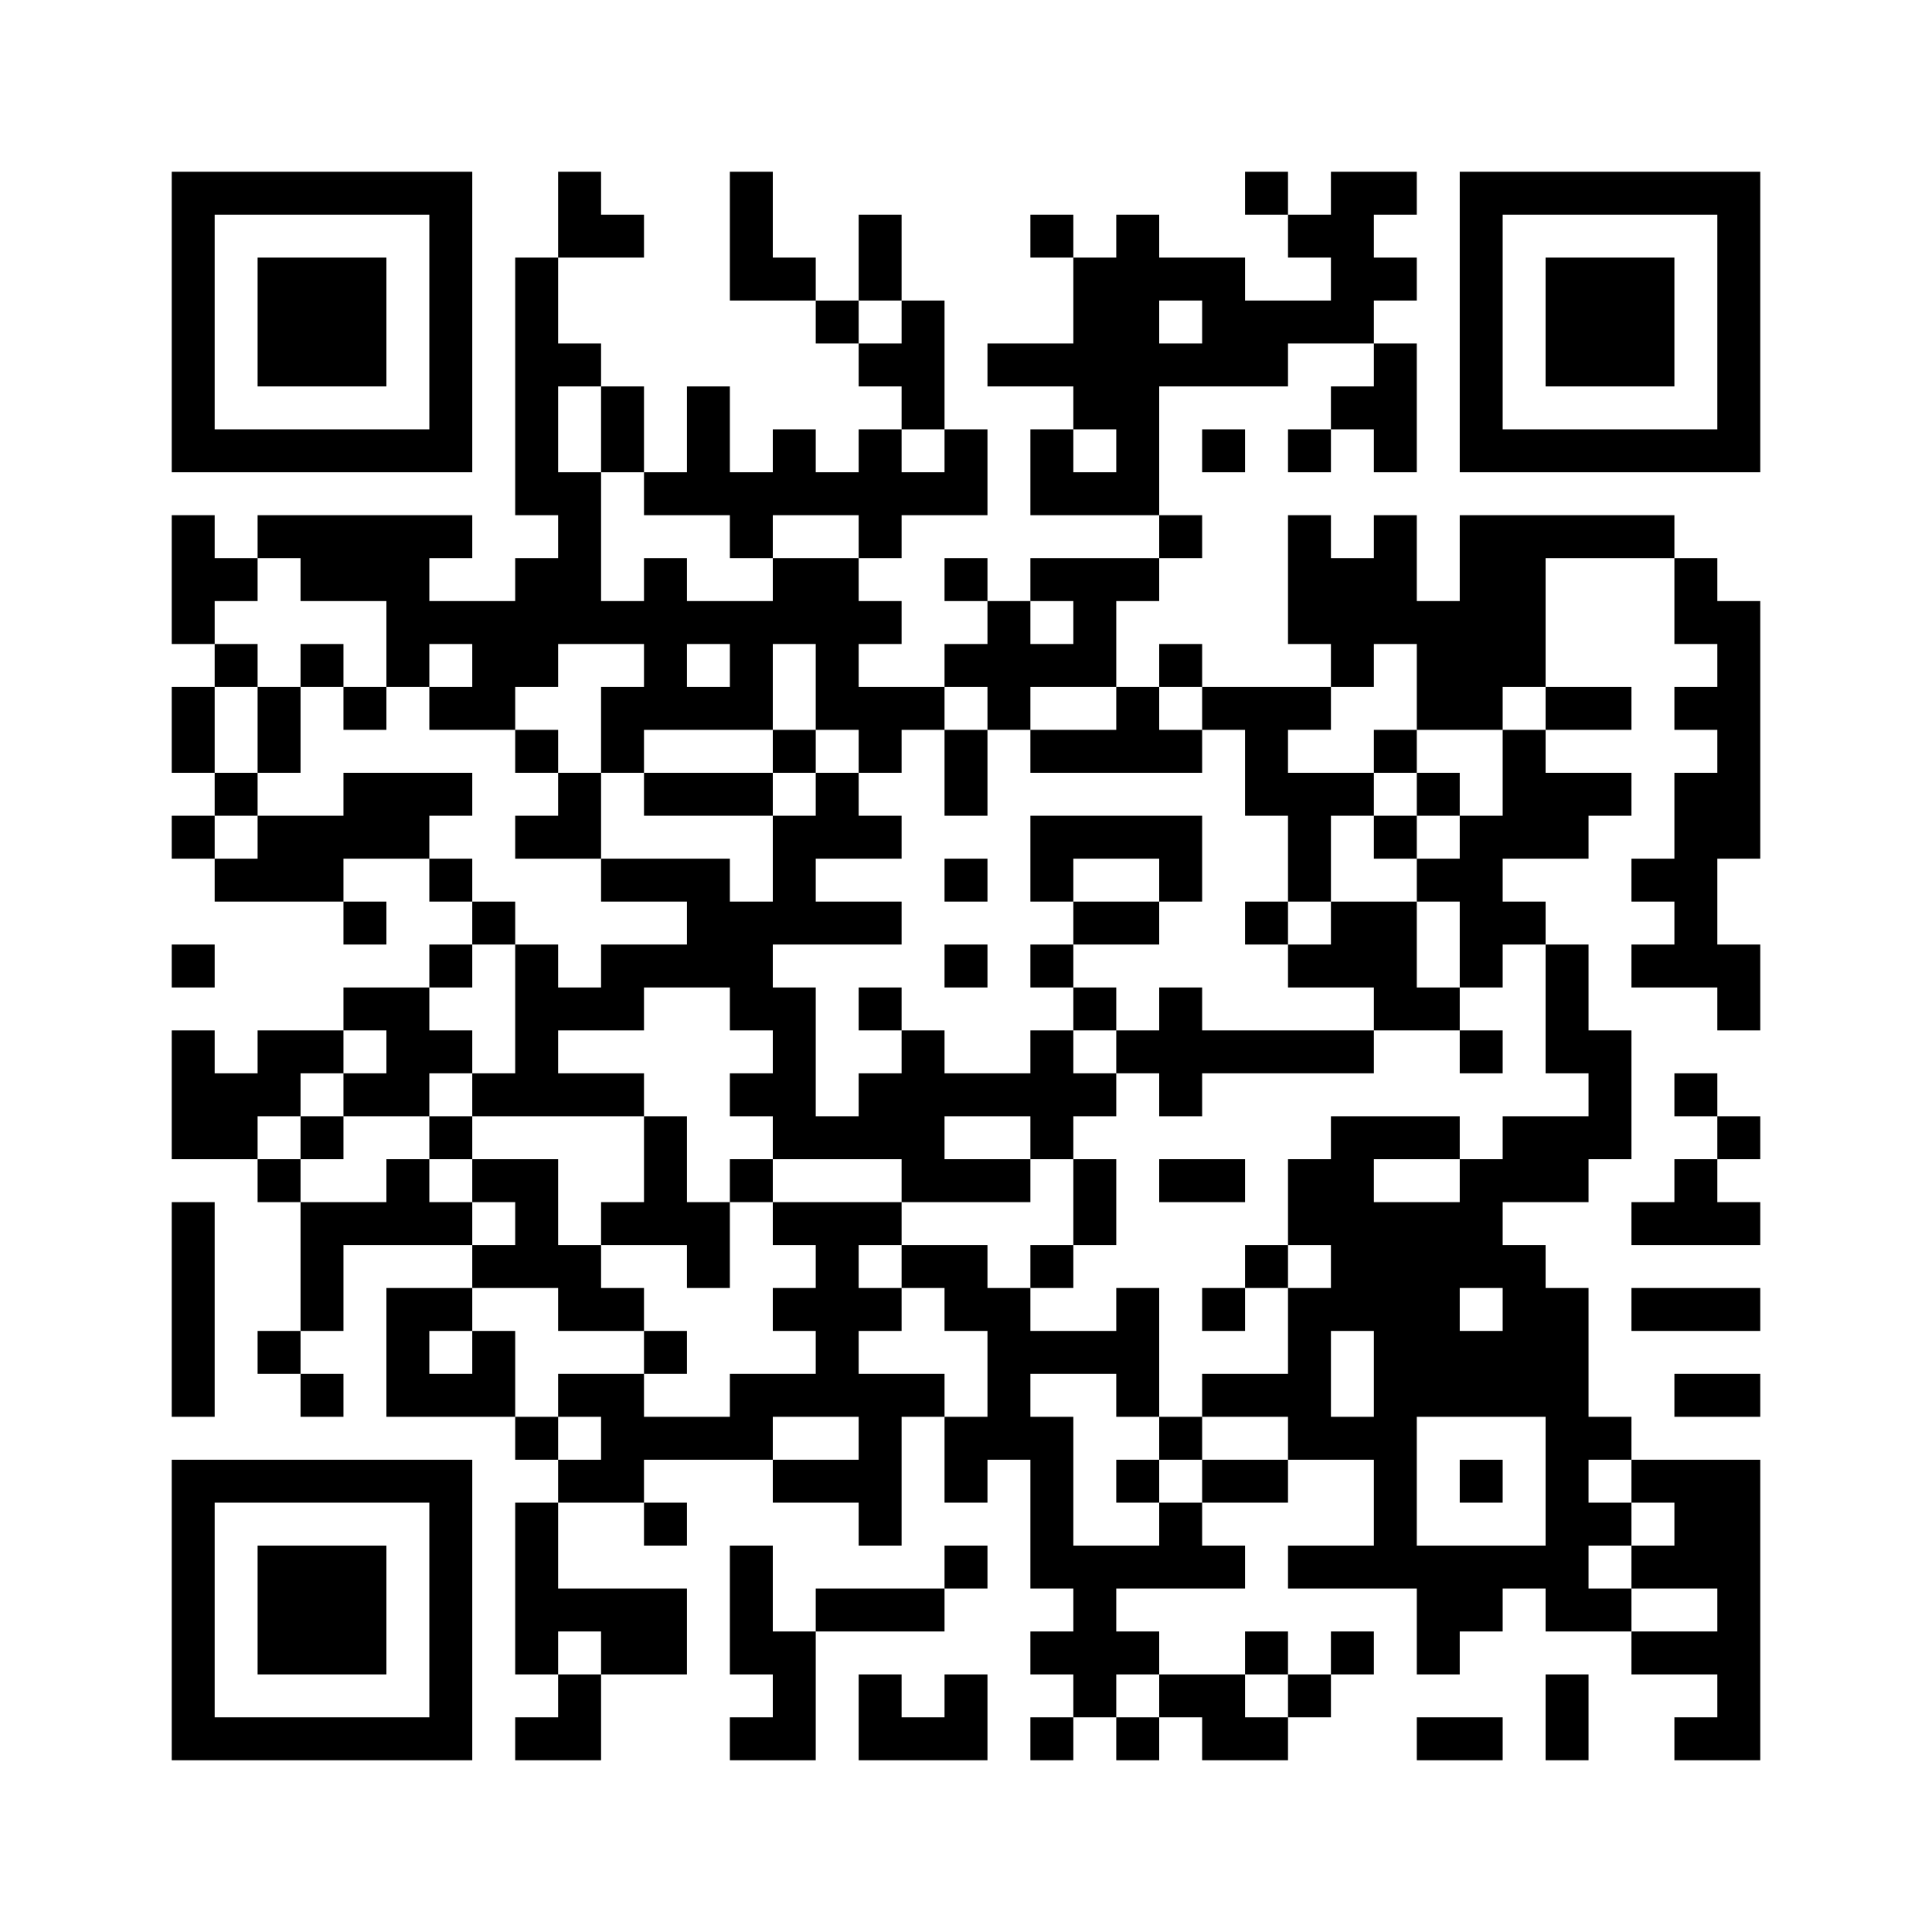 ﻿<?xml version="1.0" encoding="UTF-8"?>
<!DOCTYPE svg PUBLIC "-//W3C//DTD SVG 1.1//EN" "http://www.w3.org/Graphics/SVG/1.1/DTD/svg11.dtd">
<svg xmlns="http://www.w3.org/2000/svg" version="1.1" viewBox="0 0 45 45" stroke="none">
	<rect width="100%" height="100%" fill="#ffffff"/>
	<path d="M4,4h7v1h-7z M13,4h1v2h-1z M17,4h1v3h-1z M29,4h1v1h-1z M31,4h1v4h-1z M32,4h1v1h-1z M34,4h7v1h-7z M4,5h1v6h-1z M10,5h1v6h-1z M14,5h1v1h-1z M20,5h1v2h-1z M24,5h1v1h-1z M26,5h1v7h-1z M30,5h1v1h-1z M34,5h1v6h-1z M40,5h1v6h-1z M6,6h3v3h-3z M12,6h1v6h-1z M18,6h1v1h-1z M25,6h1v4h-1z M27,6h2v1h-2z M32,6h1v1h-1z M36,6h3v3h-3z M19,7h1v1h-1z M21,7h1v3h-1z M28,7h2v2h-2z M30,7h1v1h-1z M13,8h1v1h-1z M20,8h1v1h-1z M23,8h2v1h-2z M27,8h1v1h-1z M32,8h1v3h-1z M14,9h1v2h-1z M16,9h1v3h-1z M31,9h1v1h-1z M5,10h5v1h-5z M18,10h1v2h-1z M20,10h1v3h-1z M22,10h1v2h-1z M24,10h1v2h-1z M28,10h1v1h-1z M30,10h1v1h-1z M35,10h5v1h-5z M13,11h1v4h-1z M15,11h1v1h-1z M17,11h1v2h-1z M19,11h1v1h-1z M21,11h1v1h-1z M25,11h1v1h-1z M4,12h1v3h-1z M6,12h5v1h-5z M27,12h1v1h-1z M30,12h1v3h-1z M32,12h1v3h-1z M34,12h2v4h-2z M36,12h3v1h-3z M5,13h1v1h-1z M7,13h3v1h-3z M12,13h1v3h-1z M15,13h1v4h-1z M18,13h2v2h-2z M22,13h1v1h-1z M24,13h3v1h-3z M31,13h1v3h-1z M39,13h1v2h-1z M9,14h3v1h-3z M14,14h1v1h-1z M16,14h2v1h-2z M20,14h1v1h-1z M23,14h1v3h-1z M25,14h1v2h-1z M33,14h1v3h-1z M40,14h1v6h-1z M5,15h1v1h-1z M7,15h1v1h-1z M9,15h1v1h-1z M11,15h1v2h-1z M17,15h1v2h-1z M19,15h1v2h-1z M22,15h1v1h-1z M24,15h1v1h-1z M27,15h1v1h-1z M4,16h1v2h-1z M6,16h1v2h-1z M8,16h1v1h-1z M10,16h1v1h-1z M14,16h1v2h-1z M16,16h1v1h-1z M20,16h2v1h-2z M26,16h1v2h-1z M28,16h3v1h-3z M34,16h1v1h-1z M36,16h2v1h-2z M39,16h1v1h-1z M12,17h1v1h-1z M18,17h1v1h-1z M20,17h1v1h-1z M22,17h1v2h-1z M24,17h2v1h-2z M27,17h1v1h-1z M29,17h1v2h-1z M32,17h1v1h-1z M35,17h1v3h-1z M5,18h1v1h-1z M8,18h2v2h-2z M10,18h1v1h-1z M13,18h1v2h-1z M15,18h3v1h-3z M19,18h1v2h-1z M30,18h1v3h-1z M31,18h1v1h-1z M33,18h1v1h-1z M36,18h2v1h-2z M39,18h1v5h-1z M4,19h1v1h-1z M6,19h2v2h-2z M12,19h1v1h-1z M18,19h1v3h-1z M20,19h1v1h-1z M24,19h4v1h-4z M32,19h1v1h-1z M34,19h1v4h-1z M36,19h1v1h-1z M5,20h1v1h-1z M10,20h1v1h-1z M14,20h3v1h-3z M22,20h1v1h-1z M24,20h1v1h-1z M27,20h1v1h-1z M33,20h1v1h-1z M38,20h1v1h-1z M8,21h1v1h-1z M11,21h1v1h-1z M16,21h2v2h-2z M19,21h2v1h-2z M25,21h2v1h-2z M29,21h1v1h-1z M31,21h2v2h-2z M35,21h1v1h-1z M4,22h1v1h-1z M10,22h1v1h-1z M12,22h1v4h-1z M14,22h2v1h-2z M22,22h1v1h-1z M24,22h1v1h-1z M30,22h1v1h-1z M36,22h1v3h-1z M38,22h1v1h-1z M40,22h1v2h-1z M8,23h2v1h-2z M13,23h2v1h-2z M17,23h2v1h-2z M20,23h1v1h-1z M25,23h1v1h-1z M27,23h1v3h-1z M32,23h2v1h-2z M4,24h1v3h-1z M6,24h2v1h-2z M9,24h2v1h-2z M18,24h1v3h-1z M21,24h1v4h-1z M24,24h1v3h-1z M26,24h1v1h-1z M28,24h4v1h-4z M34,24h1v1h-1z M37,24h1v3h-1z M5,25h2v1h-2z M8,25h2v1h-2z M11,25h1v1h-1z M13,25h2v1h-2z M17,25h1v1h-1z M20,25h1v2h-1z M22,25h2v1h-2z M25,25h1v1h-1z M39,25h1v1h-1z M5,26h1v1h-1z M7,26h1v1h-1z M10,26h1v1h-1z M15,26h1v3h-1z M19,26h1v1h-1z M31,26h1v5h-1z M32,26h2v1h-2z M35,26h2v2h-2z M40,26h1v1h-1z M6,27h1v1h-1z M9,27h1v2h-1z M11,27h2v1h-2z M17,27h1v1h-1z M22,27h2v1h-2z M25,27h1v2h-1z M27,27h2v1h-2z M30,27h1v2h-1z M34,27h1v3h-1z M39,27h1v2h-1z M4,28h1v5h-1z M7,28h1v3h-1z M8,28h1v1h-1z M10,28h1v1h-1z M12,28h1v2h-1z M14,28h1v1h-1z M16,28h1v2h-1z M18,28h3v1h-3z M32,28h2v5h-2z M38,28h1v1h-1z M40,28h1v1h-1z M11,29h1v1h-1z M13,29h1v2h-1z M19,29h1v4h-1z M21,29h2v1h-2z M24,29h1v1h-1z M29,29h1v1h-1z M35,29h1v4h-1z M9,30h1v3h-1z M10,30h1v1h-1z M14,30h1v1h-1z M18,30h1v1h-1z M20,30h1v1h-1z M22,30h2v1h-2z M26,30h1v3h-1z M28,30h1v1h-1z M30,30h1v4h-1z M36,30h1v8h-1z M38,30h3v1h-3z M6,31h1v1h-1z M11,31h1v2h-1z M15,31h1v1h-1z M23,31h3v1h-3z M34,31h1v2h-1z M7,32h1v1h-1z M10,32h1v1h-1z M13,32h2v1h-2z M17,32h2v1h-2z M20,32h1v4h-1z M21,32h1v1h-1z M23,32h1v2h-1z M28,32h2v1h-2z M39,32h2v1h-2z M12,33h1v1h-1z M14,33h4v1h-4z M22,33h1v2h-1z M24,33h1v4h-1z M27,33h1v1h-1z M31,33h2v1h-2z M37,33h1v1h-1z M4,34h7v1h-7z M13,34h2v1h-2z M18,34h2v1h-2z M26,34h1v1h-1z M28,34h2v1h-2z M32,34h1v3h-1z M34,34h1v1h-1z M38,34h3v1h-3z M4,35h1v6h-1z M10,35h1v6h-1z M12,35h1v4h-1z M15,35h1v1h-1z M27,35h1v2h-1z M37,35h1v1h-1z M39,35h2v2h-2z M6,36h3v3h-3z M17,36h1v3h-1z M22,36h1v1h-1z M25,36h1v4h-1z M26,36h1v1h-1z M28,36h1v1h-1z M30,36h2v1h-2z M33,36h2v2h-2z M35,36h1v1h-1z M38,36h1v1h-1z M13,37h3v1h-3z M19,37h3v1h-3z M37,37h1v1h-1z M40,37h1v4h-1z M14,38h2v1h-2z M18,38h1v3h-1z M24,38h1v1h-1z M26,38h1v1h-1z M29,38h1v1h-1z M31,38h1v1h-1z M33,38h1v1h-1z M38,38h2v1h-2z M13,39h1v2h-1z M20,39h1v2h-1z M22,39h1v2h-1z M27,39h2v1h-2z M30,39h1v1h-1z M36,39h1v2h-1z M5,40h5v1h-5z M12,40h1v1h-1z M17,40h1v1h-1z M21,40h1v1h-1z M24,40h1v1h-1z M26,40h1v1h-1z M28,40h2v1h-2z M33,40h2v1h-2z M39,40h1v1h-1z" fill="#000000"/>
</svg>

